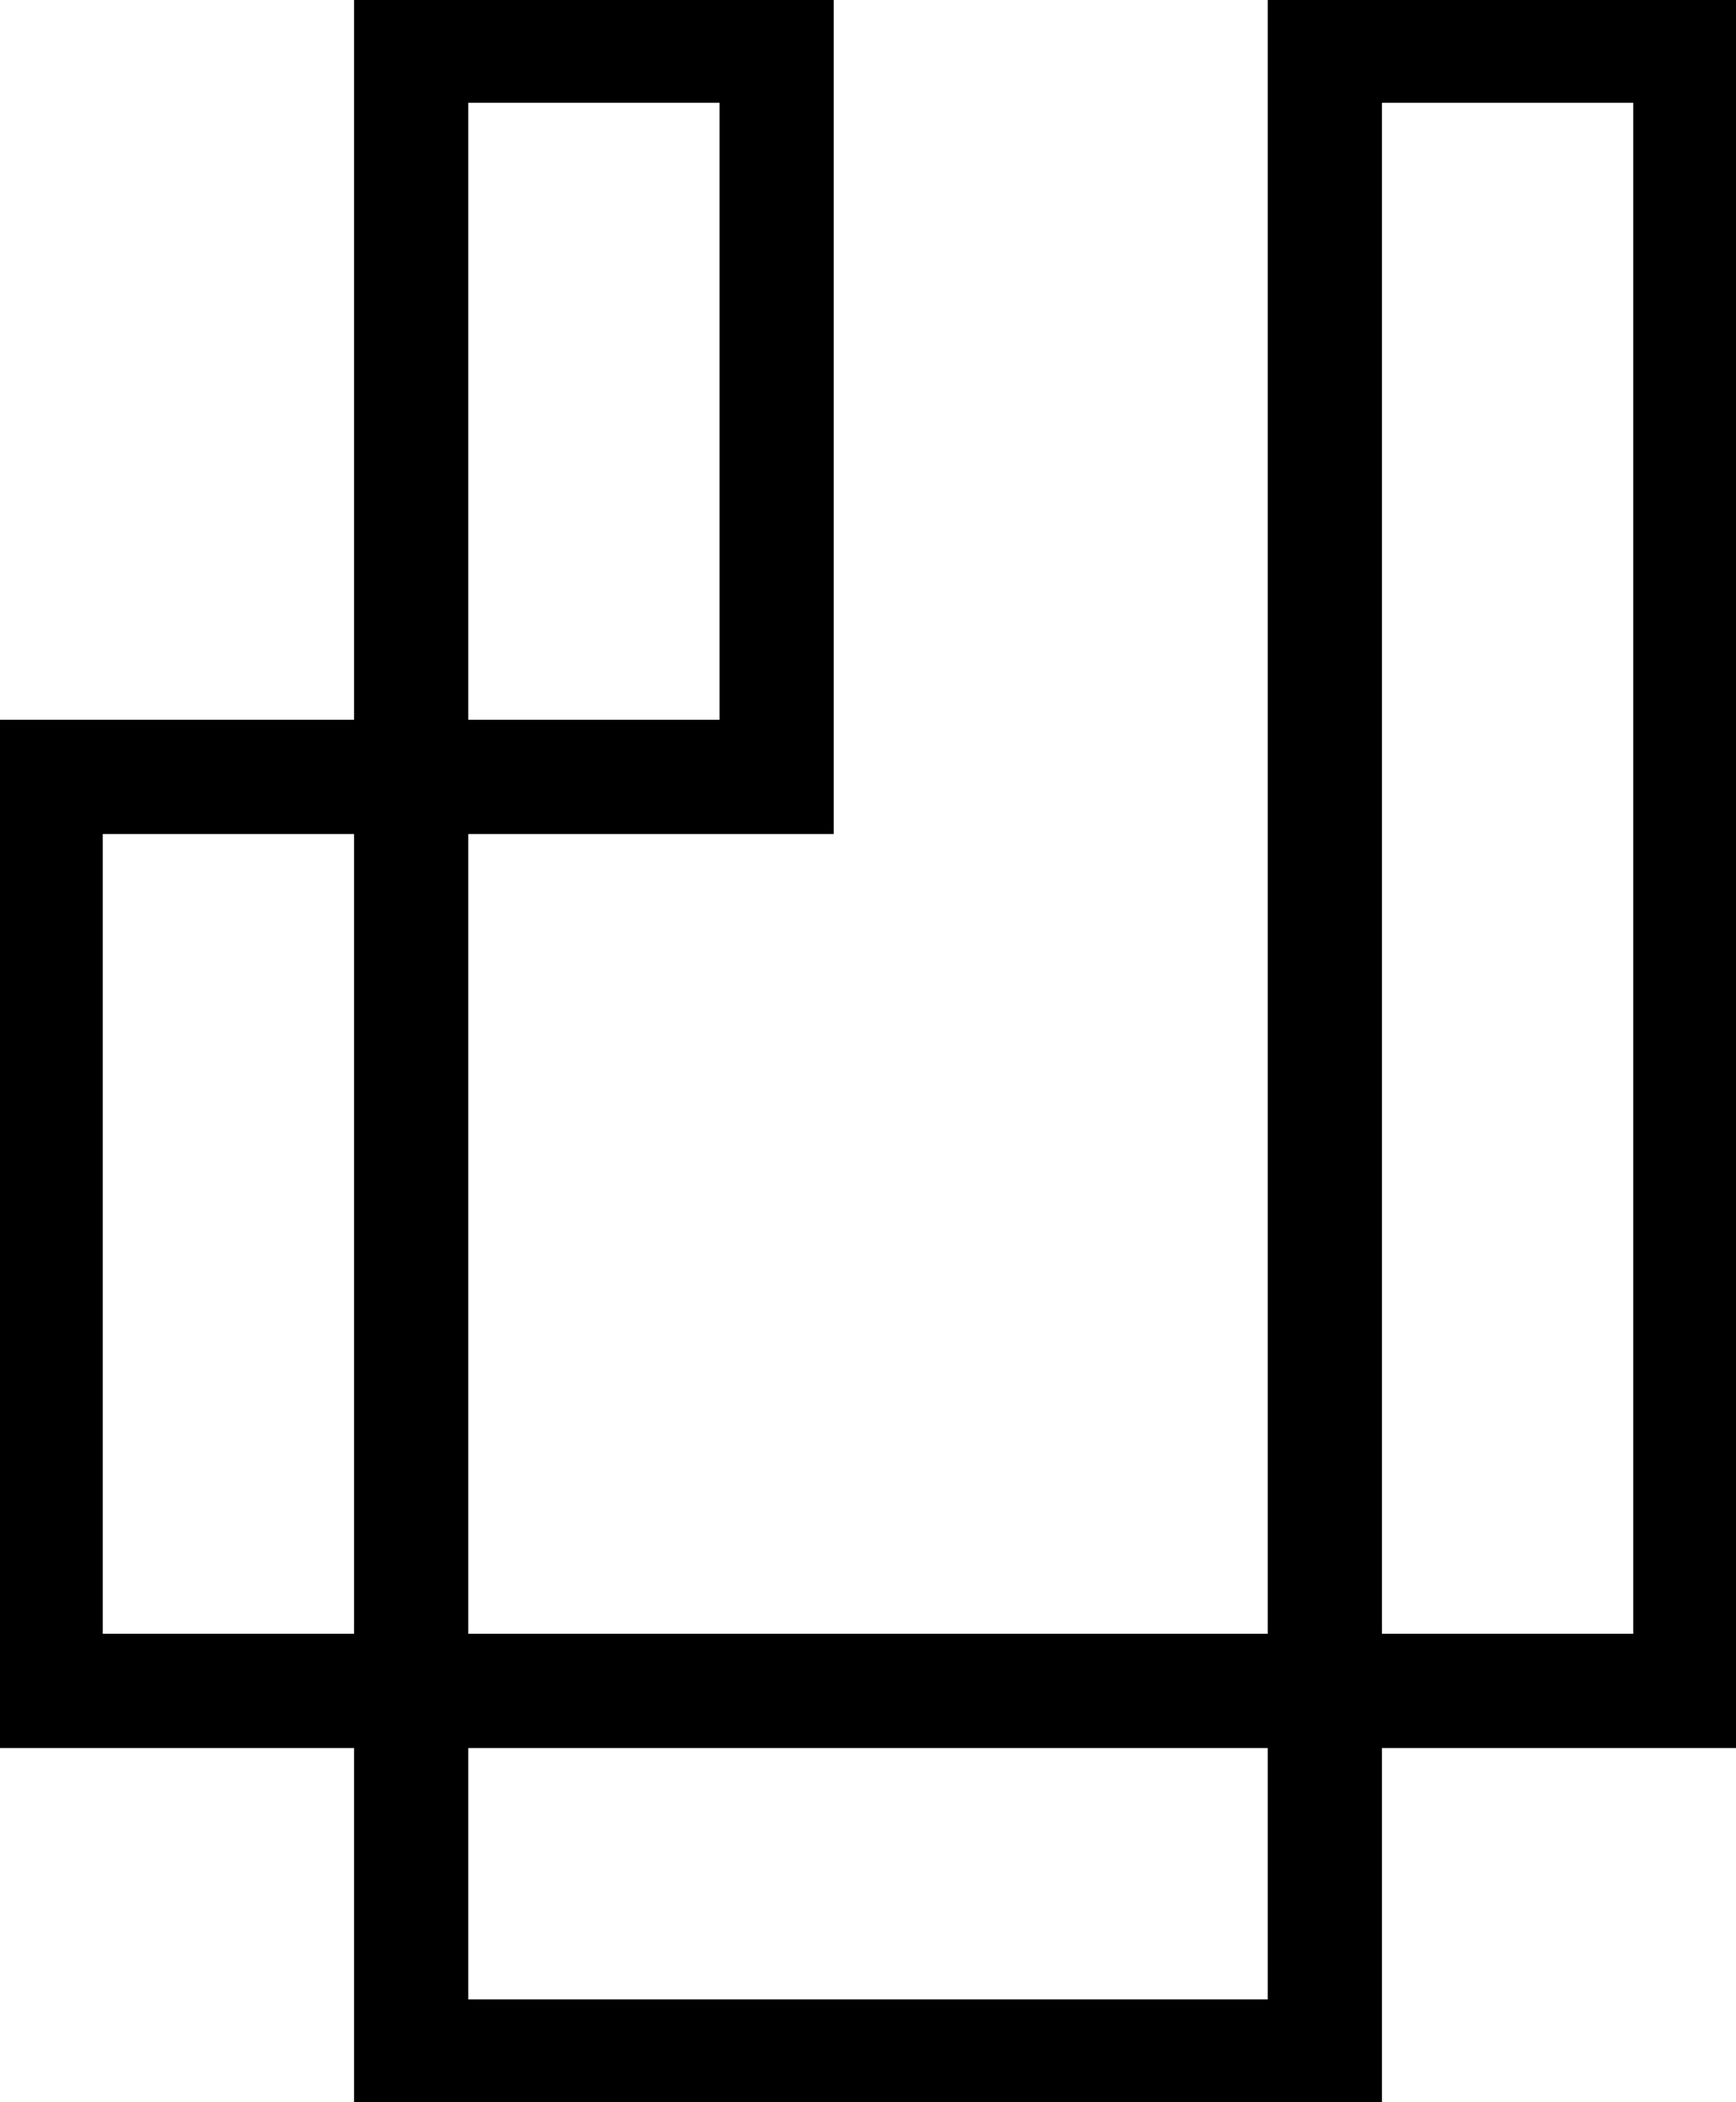 <svg width="152" height="184" viewBox="0 0 152 184" fill="none" xmlns="http://www.w3.org/2000/svg">
<rect x="4" y="68" width="32" height="80" stroke="black" stroke-width="10"/>
<rect x="116" y="4" width="32" height="144" stroke="black" stroke-width="10"/>
<rect x="116" y="148" width="32" height="80" transform="rotate(90 116 148)" stroke="black" stroke-width="10"/>
<rect x="68" y="4" width="64" height="32" transform="rotate(90 68 4)" stroke="black" stroke-width="10"/>
</svg>
